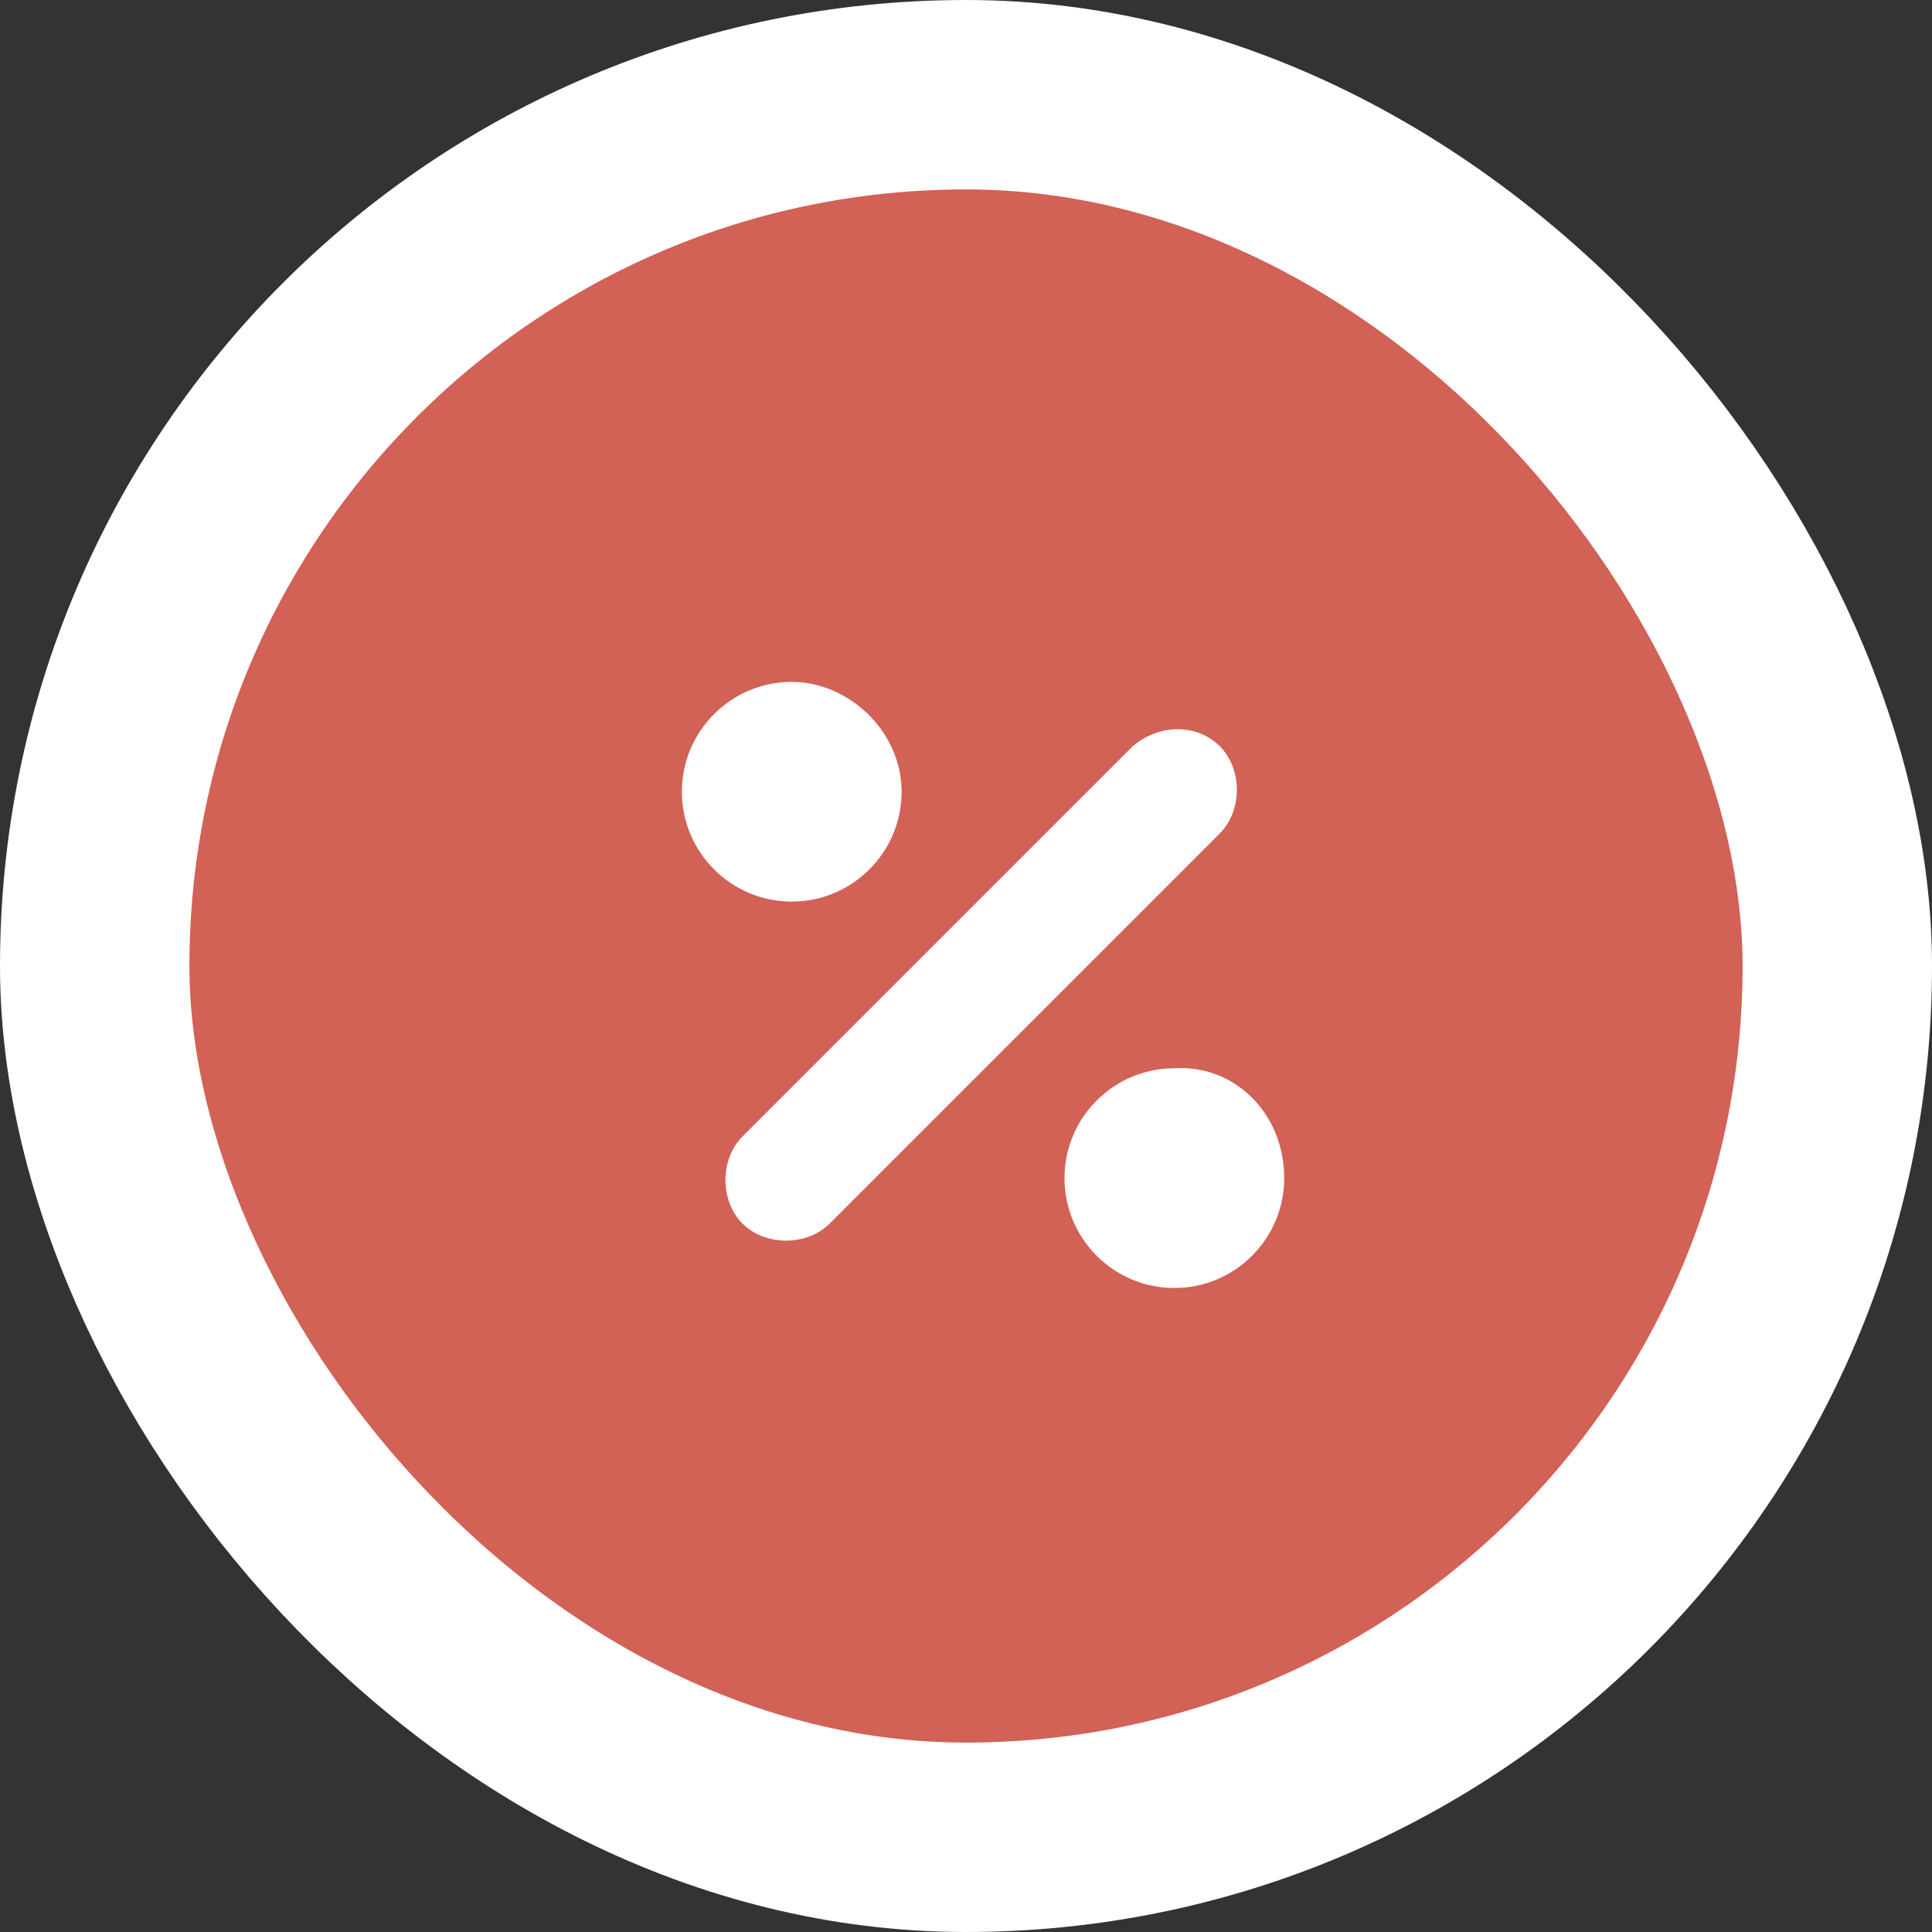 <svg width="51" height="51" viewBox="0 0 51 51" fill="none" xmlns="http://www.w3.org/2000/svg">
<rect x="0" y="0" width="51" height="51" fill="#333333" stroke="none"/>
<rect x="2.5" y="2.5" width="46" height="46" rx="23" fill="#D26156" stroke="white" stroke-width="5"/>
<path d="M29.9 19.7L19.6 30C19 30.6 19 31.7 19.6 32.3C20.2 32.9 21.3 32.9 21.9 32.3L32.2 22C32.8 21.4 32.8 20.3 32.2 19.7C31.6 19.1 30.6 19.1 29.9 19.7Z" fill="white"/>
<path d="M23.8 20.9C23.8 22.5 22.5 23.8 20.9 23.8C19.3 23.8 18 22.5 18 20.9C18 19.3 19.3 18 20.9 18C22.4 18 23.8 19.3 23.8 20.9ZM33.9 31.1C33.9 32.7 32.6 34 31 34C29.4 34 28.1 32.7 28.1 31.1C28.1 29.5 29.4 28.2 31 28.2C32.6 28.1 33.9 29.4 33.9 31.1Z" fill="white"/>
</svg>
